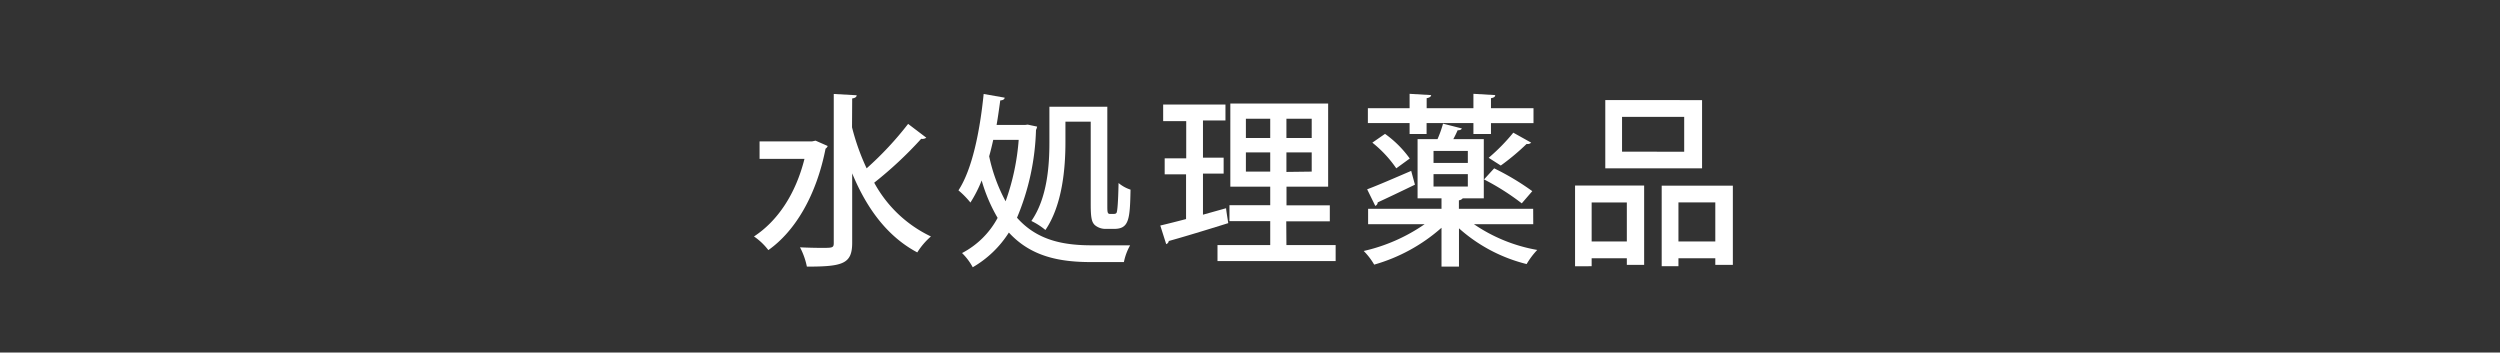 <svg id="水処理薬品のOUT" xmlns="http://www.w3.org/2000/svg" viewBox="0 0 313.37 44.19">
  <rect x="0" y="0" width="313.37" height="44.19" fill="#333333" stroke="none"/>
  <defs>
    <style>
      .cls-1 {
        fill: none;
      }

      .cls-2 {
        fill: #fff;
      }
    </style>
  </defs>
  <rect class="cls-1" width="313.37" height="44.19"/>
  <g>
    <path class="cls-2" d="M101.54,17.53l1.52.67a.7.7,0,0,1-.27.34c-1.14,5.82-3.79,10.33-7.17,12.71a7.7,7.7,0,0,0-1.8-1.71c2.94-1.92,5.22-5.29,6.33-9.73H94.52V17.62h6.6Zm4.57-1.67A28.48,28.48,0,0,0,107.94,21a40.93,40.93,0,0,0,5.2-5.57l2.28,1.73a.85.85,0,0,1-.64.14,48.5,48.5,0,0,1-5.89,5.5A15.8,15.8,0,0,0,116,29.54a8.79,8.79,0,0,0-1.71,2c-3.77-2-6.36-5.55-8.16-9.91v8.69c0,2.65-1.15,3-5.68,3a9,9,0,0,0-.86-2.42c1,.05,2,.07,2.71.07,1.36,0,1.52,0,1.52-.62V11.68l2.87.16c0,.21-.19.35-.56.4Z" transform="translate(0.69 0.1)"/>
    <path class="cls-2" d="M128.13,15.52l1.18.25a1.48,1.48,0,0,1-.14.42,30.51,30.51,0,0,1-2.38,11c2.52,2.84,5.8,3.46,9.38,3.46.81,0,3.81,0,4.8,0a7,7,0,0,0-.78,2.1h-4.14c-4,0-7.55-.72-10.28-3.7a13.18,13.18,0,0,1-4.53,4.35,7.36,7.36,0,0,0-1.34-1.78,10.63,10.63,0,0,0,4.46-4.41,20.17,20.17,0,0,1-2-4.69,15.93,15.93,0,0,1-1.41,2.77,10.81,10.81,0,0,0-1.5-1.53c1.71-2.61,2.68-7.32,3.16-12.08l2.63.46c0,.21-.23.33-.55.35-.14,1-.28,2.06-.46,3.07h3.58Zm-4.32,1.91c-.16.72-.32,1.39-.51,2.06a20.83,20.83,0,0,0,2.06,5.64,29.07,29.07,0,0,0,1.64-7.7Zm9.05-2.28v2.58c0,3.22-.37,7.86-2.51,11a8.4,8.4,0,0,0-1.76-1.13c2-2.88,2.26-6.95,2.26-9.82V13.28h7.26V25.54c0,1,0,1.18.39,1.18.58,0,.65,0,.76-.14s.21-1.31.26-3.74a4.41,4.41,0,0,0,1.5.83c-.07,3.74-.19,4.92-2.06,4.92H137.9a2.06,2.06,0,0,1-1.36-.48c-.37-.37-.51-.83-.51-2.61V15.15Z" transform="translate(0.69 0.1)"/>
    <path class="cls-2" d="M150.1,26.81,153,26c0,.09,0,.18.27,1.87-2.72.85-5.61,1.73-7.46,2.24a.46.46,0,0,1-.32.39l-.74-2.33c.9-.21,2-.49,3.23-.81V21.75h-2.68v-2H148V15.08h-2.89V13h7.81v2H150.1v4.66h2.59v2H150.1Zm10.46,3.81h6.17v2H151.92v-2h6.61v-3h-5.11v-2h5.11V23.3h-5V12.88h12.26V23.3h-5.22v2.34H166v2h-5.46Zm-5.08-15.84V17.2h3.05V14.78Zm0,6.63h3.05V19h-3.05Zm8.25-4.21V14.78h-3.17V17.2Zm0,4.21V19h-3.17v2.45Z" transform="translate(0.69 0.1)"/>
    <path class="cls-2" d="M191.5,28h-7.44A20.22,20.22,0,0,0,192,31.23,9.63,9.63,0,0,0,190.67,33a19.9,19.9,0,0,1-8.48-4.48v4.8H180V28.45a21.66,21.66,0,0,1-8.44,4.62,8.46,8.46,0,0,0-1.31-1.71A21.93,21.93,0,0,0,177.89,28H170.8V26.07H180V24.76h-3V17.34h2.5a13.81,13.81,0,0,0,.69-1.94l2.36.6c-.07.16-.23.23-.53.23-.14.33-.33.72-.54,1.11h3.82v7.42h-2.64a.72.72,0,0,1-.48.25v1.06h9.31Zm-20.82-4.37c1.41-.53,3.47-1.43,5.52-2.31l.47,1.73c-1.71.83-3.52,1.69-4.67,2.22a.49.49,0,0,1-.3.44ZM176,16.7V15.33h-5.23V13.46H176v-1.8l2.7.16c0,.18-.19.32-.56.39v1.25H184v-1.8l2.73.16c0,.21-.16.32-.53.39v1.25h5.33v1.87h-5.33V16.7H184V15.33h-5.87V16.7ZM174.33,21a14.72,14.72,0,0,0-3-3.22l1.59-1.1a13.34,13.34,0,0,1,3.1,3.09ZM179,18.82v1.5h4.3v-1.5Zm0,2.91v1.55h4.3V21.73ZM186.6,21a32.09,32.09,0,0,1,4.78,2.86l-1.32,1.53a30.34,30.34,0,0,0-4.73-3Zm-.69-1.32A23.79,23.79,0,0,0,189,16.53l2.24,1.25a.63.63,0,0,1-.57.16,29.21,29.21,0,0,1-3.24,2.71Z" transform="translate(0.69 0.1)"/>
    <path class="cls-2" d="M196.74,33.28V23.16h8.66V33.1h-2.17v-.83h-4.41v1Zm6.49-8h-4.41v4.89h4.41Zm9.43-12.83V21H200.53V12.44Zm-2.24,6.47V14.55h-7.79v4.36Zm-2.82,4.25h8.92V33.1h-2.2v-.83H209.7v1h-2.1Zm2.1,7h4.62V25.27H209.7Z" transform="translate(0.69 0.1)"/>
  </g>
</svg>
